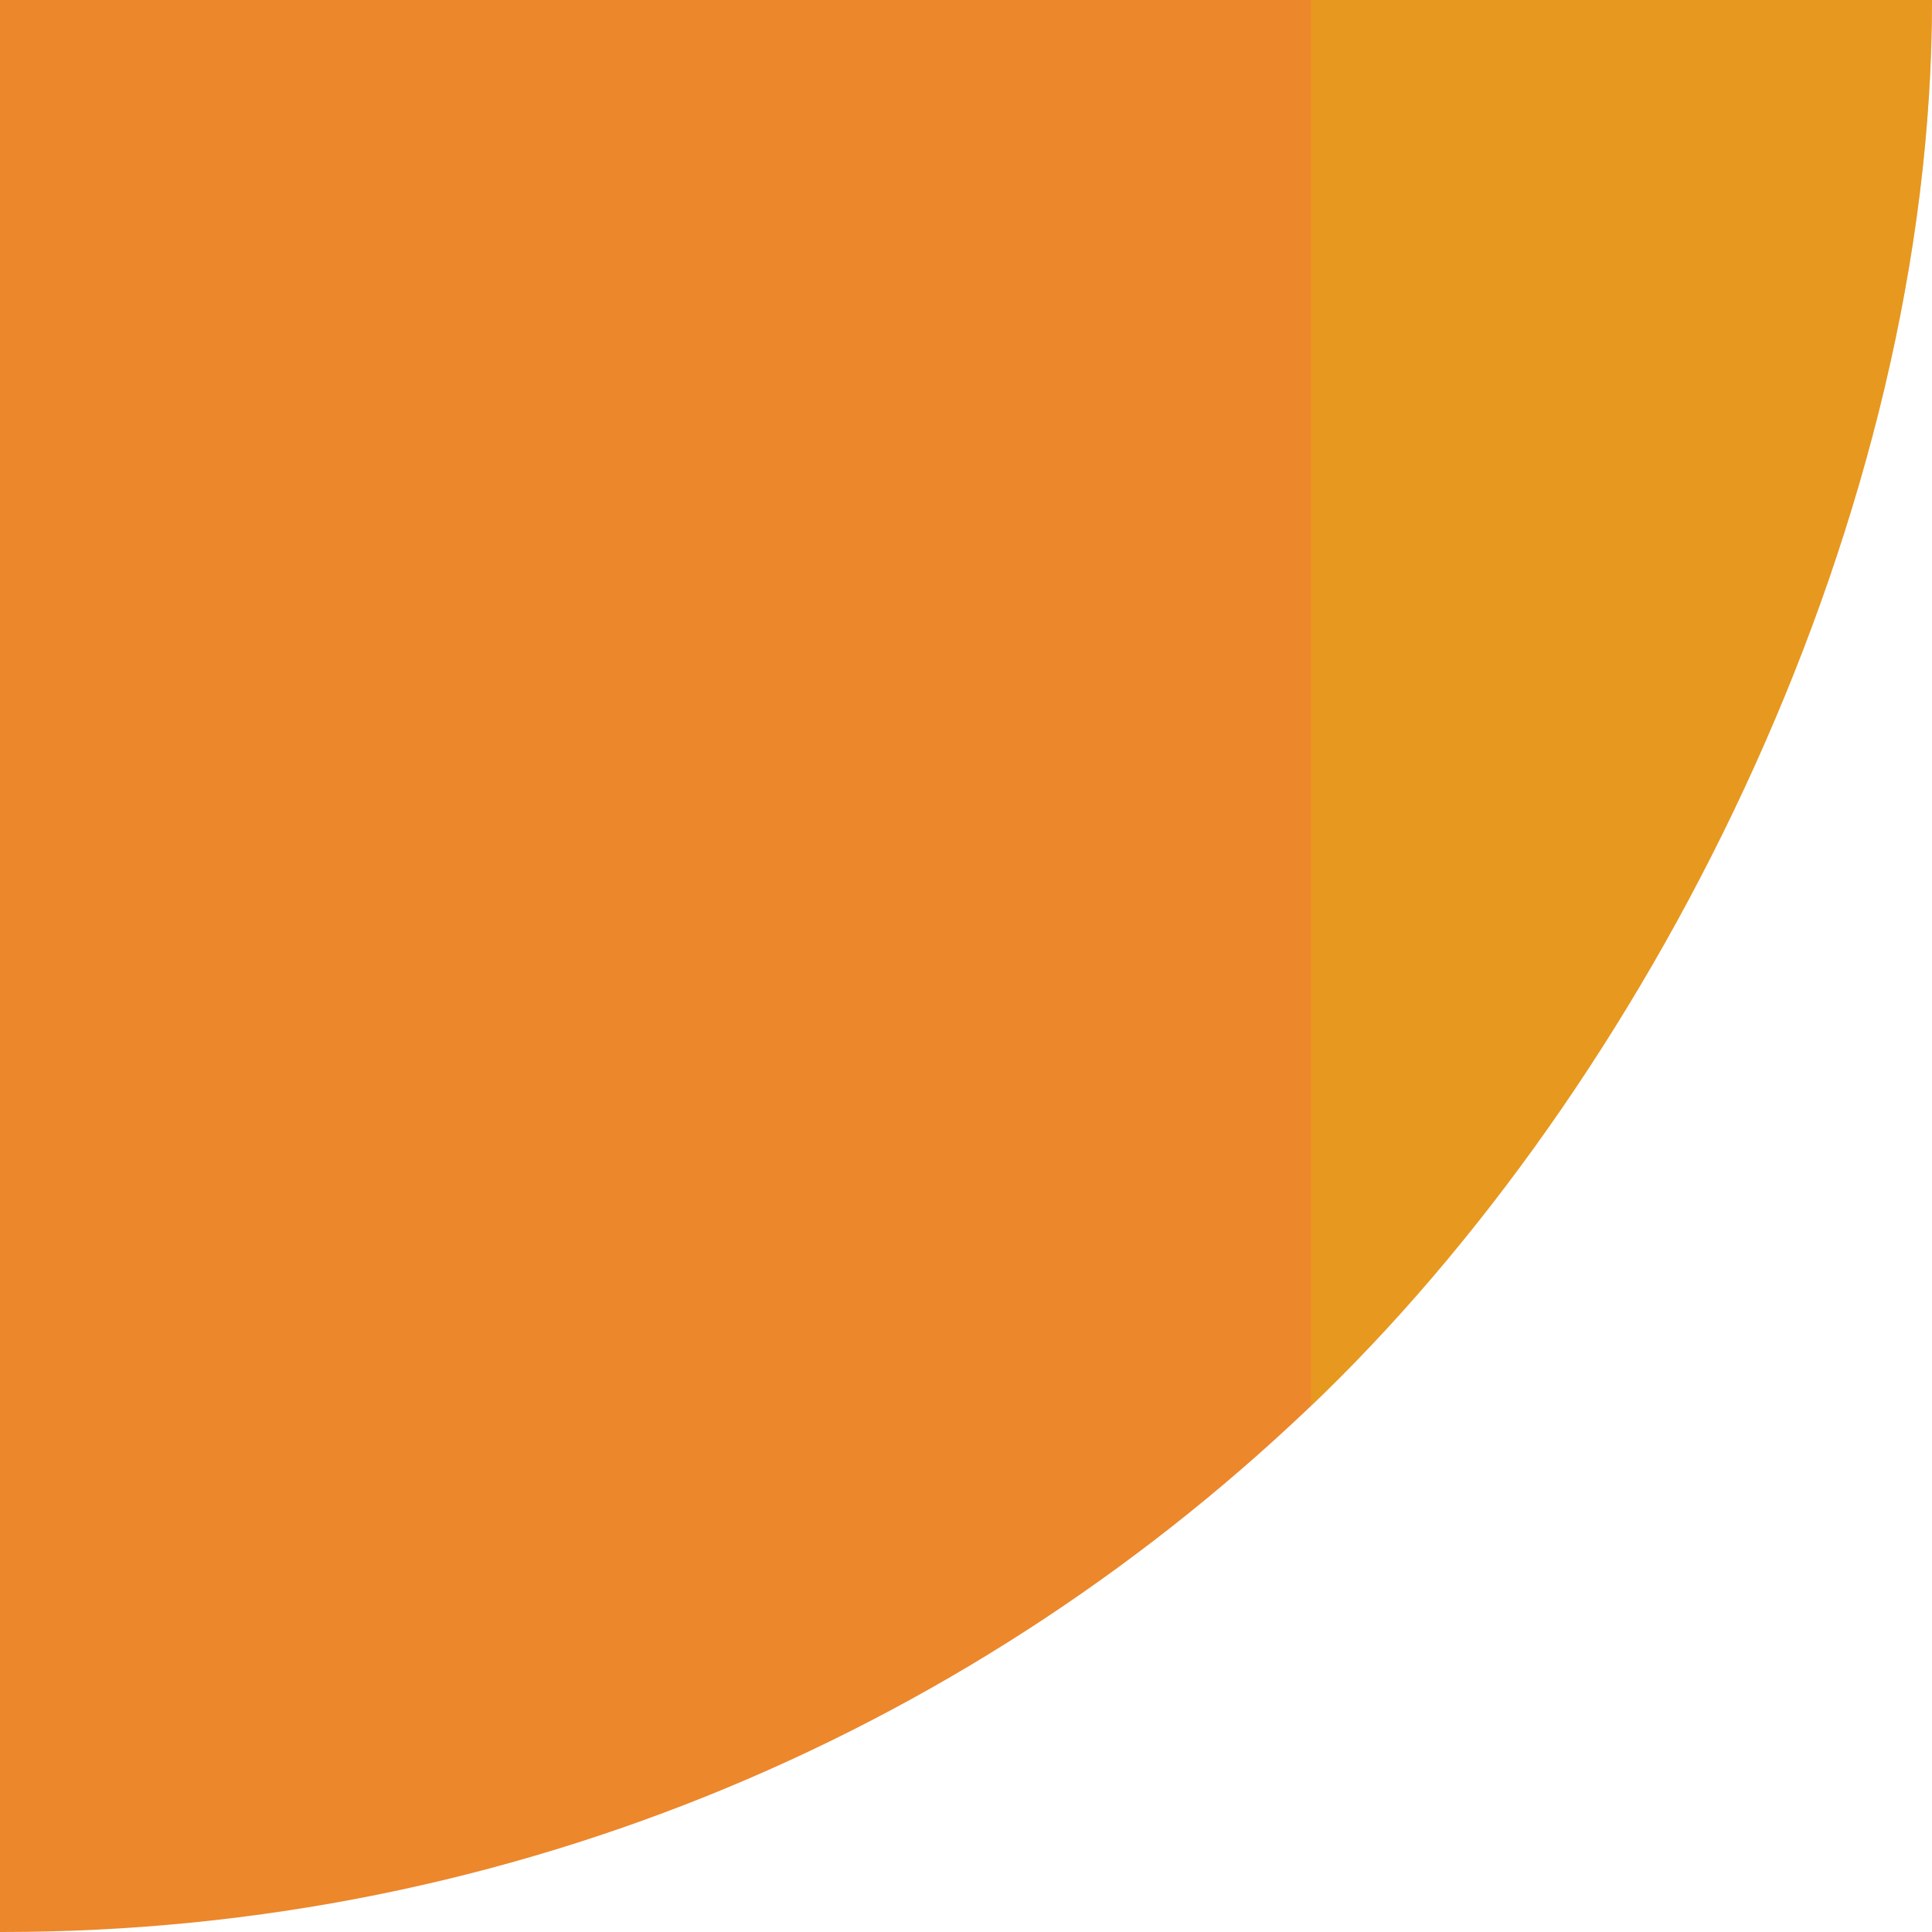 <?xml version="1.0" encoding="UTF-8"?> <svg xmlns="http://www.w3.org/2000/svg" width="60" height="60" viewBox="0 0 60 60" fill="none"><path d="M60 0H0V60C0 60 0.045 60 0.068 60C15.986 60 30.453 53.647 41.111 43.28C51.633 33.005 60 15.94 60 0Z" fill="#EC872B"></path><g style="mix-blend-mode:screen" opacity="0.5"><path fill-rule="evenodd" clip-rule="evenodd" d="M40.714 43.662V0H60C60 15.94 51.633 33.005 41.111 43.28C40.98 43.408 40.847 43.535 40.714 43.662Z" fill="#E1AA12"></path></g></svg> 